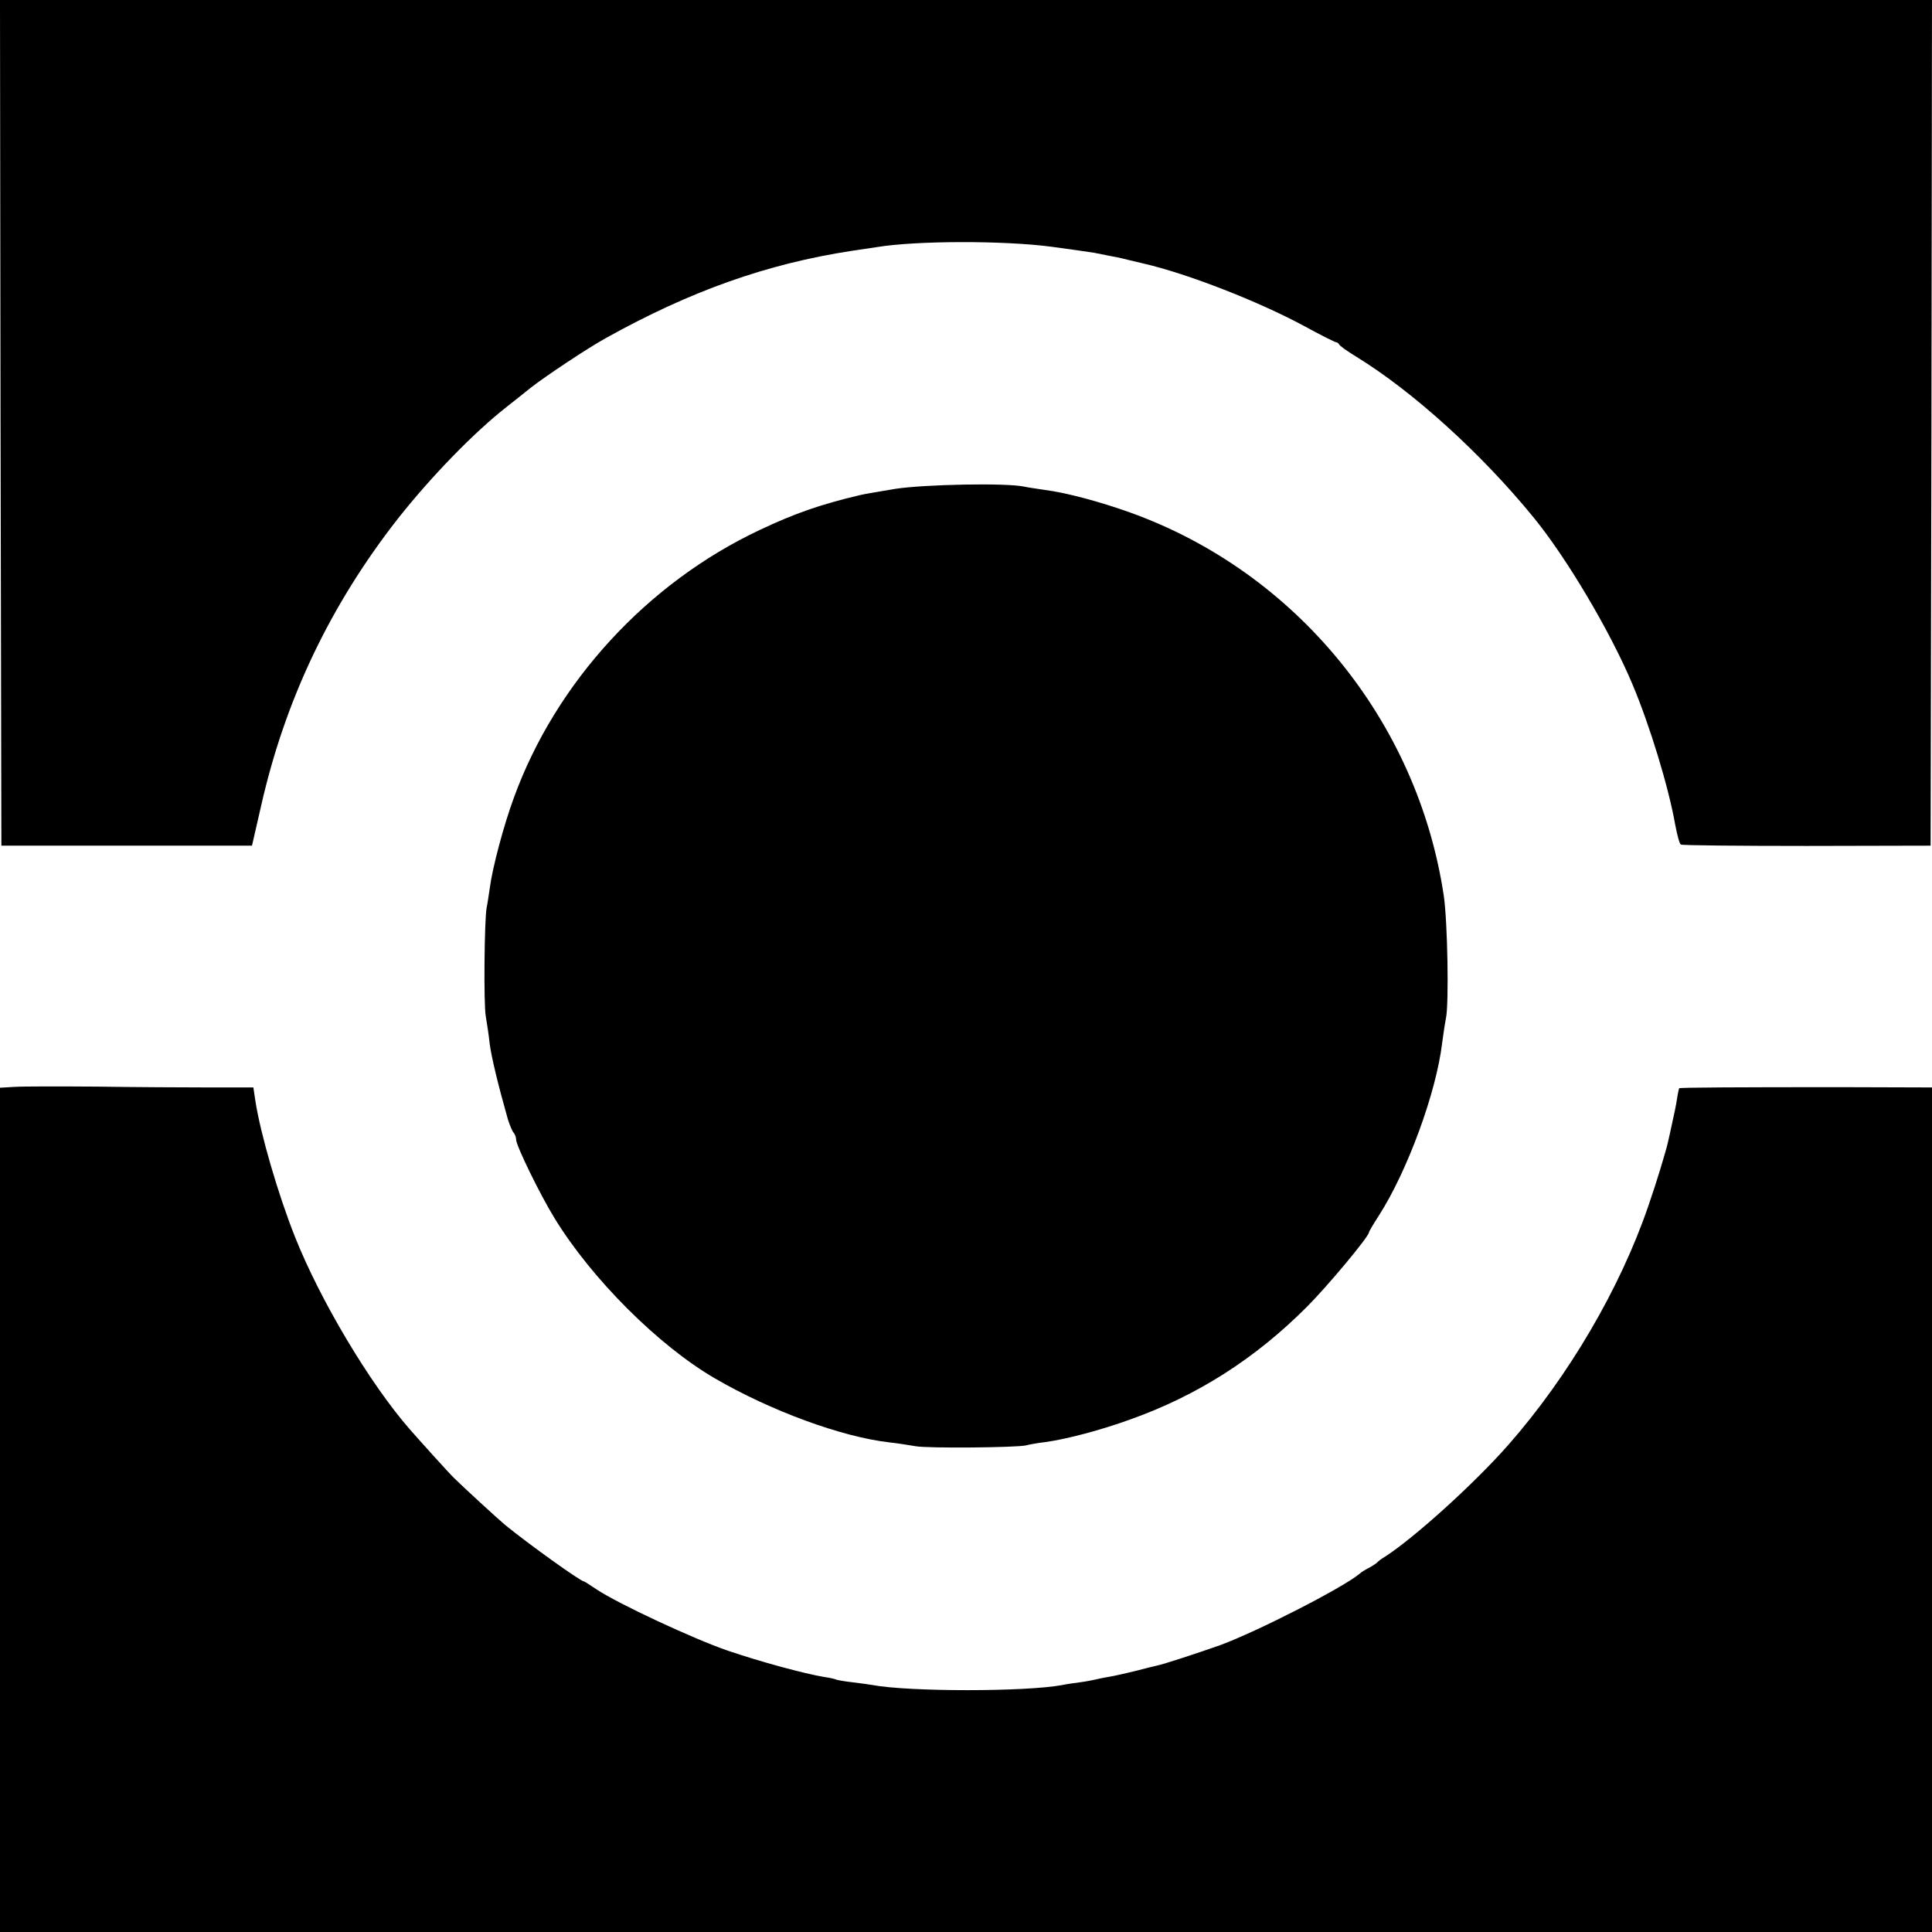 <?xml version="1.0" standalone="no"?>
<!DOCTYPE svg PUBLIC "-//W3C//DTD SVG 20010904//EN"
 "http://www.w3.org/TR/2001/REC-SVG-20010904/DTD/svg10.dtd">
<svg version="1.0" xmlns="http://www.w3.org/2000/svg"
 width="700pt" height="700pt" viewBox="0 0 700 700"
 preserveAspectRatio="xMidYMid meet">
<g transform="translate(0,700) scale(0.1,-0.1)"
fill="#000000" stroke="none">
<path d="M2 5468 l3 -1532 454 0 454 0 33 144 c87 385 251 728 495 1040 120
152 275 312 395 406 20 16 60 47 88 70 54 42 204 142 271 179 307 171 584 269
890 316 39 6 81 12 94 14 140 23 457 24 631 1 60 -8 137 -19 155 -22 11 -2 34
-7 50 -10 17 -3 48 -9 70 -15 22 -5 49 -12 59 -14 160 -37 415 -137 577 -224
62 -34 116 -61 120 -61 4 0 9 -4 11 -8 2 -5 30 -25 63 -45 205 -126 451 -349
640 -580 120 -146 280 -416 360 -607 62 -147 131 -372 155 -510 7 -36 15 -67
20 -70 4 -3 210 -5 457 -5 l448 1 3 1532 2 1532 -3500 0 -3500 0 2 -1532z"/>
<path d="M3245 5229 c-60 -10 -119 -20 -130 -23 -143 -34 -235 -66 -362 -126
-408 -192 -739 -552 -891 -970 -37 -100 -78 -255 -87 -325 -4 -27 -9 -61 -12
-75 -8 -44 -11 -348 -3 -392 4 -24 11 -68 14 -98 6 -48 30 -148 66 -275 7 -22
16 -44 21 -49 5 -6 9 -17 9 -25 0 -22 88 -202 140 -286 135 -220 377 -461 580
-579 203 -118 459 -212 632 -232 29 -3 72 -10 96 -14 45 -8 361 -5 399 3 11 3
43 9 70 12 80 11 203 44 308 82 244 87 452 220 639 407 77 77 226 256 226 271
0 3 16 30 36 61 104 162 208 447 229 624 4 30 10 71 14 91 11 51 6 350 -8 444
-95 634 -535 1172 -1136 1388 -109 39 -231 72 -310 82 -27 4 -61 9 -75 12 -66
14 -359 8 -465 -8z"/>
<path d="M52 3062 l-52 -3 0 -1530 0 -1529 3500 0 3500 0 0 1530 0 1530 -327
1 c-375 0 -587 -1 -589 -4 -1 -1 -5 -19 -8 -39 -3 -21 -11 -59 -17 -85 -6 -27
-12 -57 -15 -68 -6 -30 -43 -152 -72 -235 -102 -298 -289 -617 -507 -865 -123
-140 -339 -335 -445 -404 -14 -8 -27 -18 -30 -22 -3 -3 -16 -12 -29 -19 -14
-7 -30 -17 -35 -22 -59 -50 -374 -211 -506 -259 -88 -31 -201 -68 -229 -74 -9
-2 -43 -10 -76 -19 -33 -8 -76 -18 -95 -21 -19 -3 -42 -8 -50 -10 -8 -2 -33
-7 -55 -10 -23 -3 -52 -7 -65 -10 -131 -25 -559 -25 -690 0 -13 2 -46 7 -73
10 -28 3 -53 8 -56 9 -3 2 -23 7 -45 10 -72 12 -231 55 -351 96 -122 42 -395
169 -473 221 -24 16 -44 29 -46 29 -12 0 -203 137 -286 205 -21 17 -157 142
-185 170 -16 15 -125 136 -160 176 -145 166 -325 468 -416 697 -61 153 -126
376 -144 495 l-7 47 -162 0 c-88 0 -271 1 -406 3 -135 1 -269 1 -298 -1z"/>
</g>
</svg>
